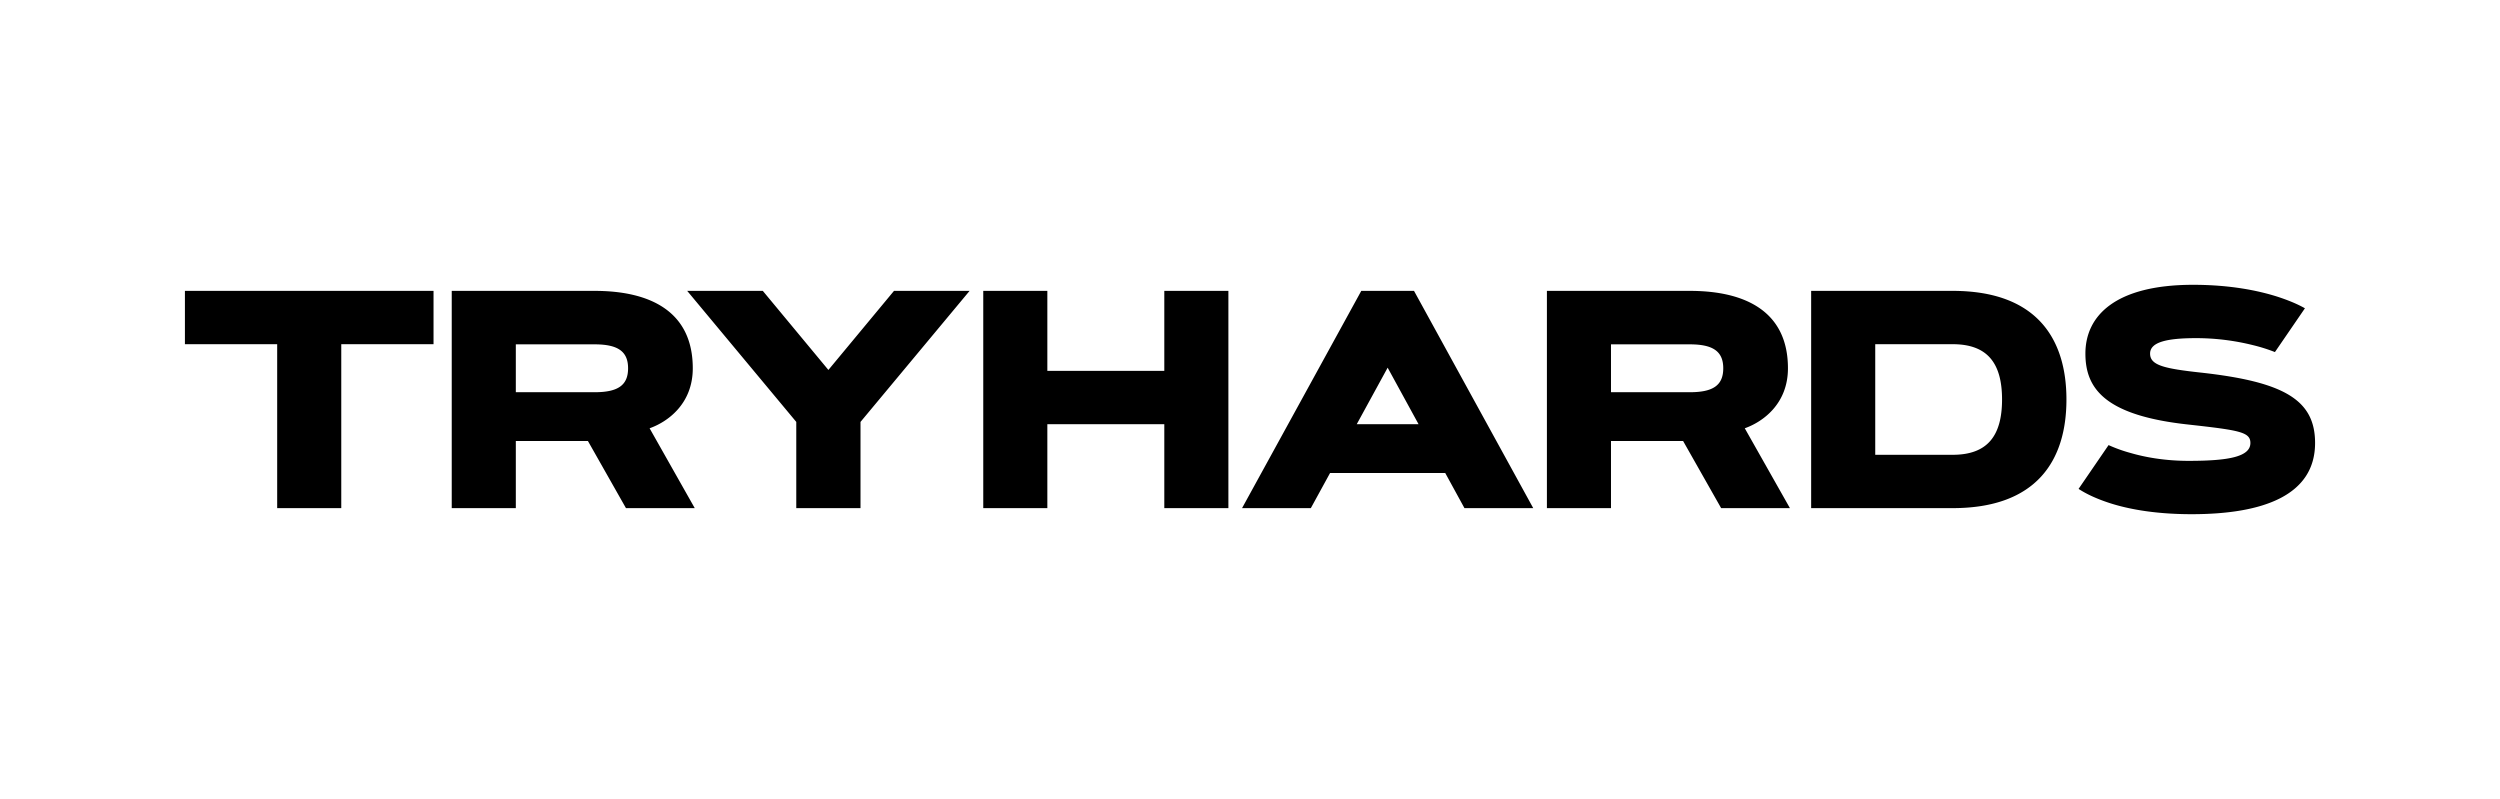 <svg xmlns="http://www.w3.org/2000/svg" width="829.644" height="265.152" viewBox="0 0 829.644 265.152"><path d="M143.871 96.529v17.695h-30.618v54.401H91.984v-54.401H61.366V96.529h82.505zM149.912 168.626V96.529h47.412c18.704 0 32.58 6.986 32.58 25.688 0 11.766-8.246 17.749-14.328 19.91l14.981 26.498H207.73l-12.621-22.273h-23.93v22.273h-21.267zm21.268-54.352v15.887h26.143c7.693 0 11.112-2.26 11.112-7.943 0-5.63-3.419-7.944-11.112-7.944H171.18zM274.908 122.772l21.772-26.243h25.088l-36.201 43.486v28.61H264.25v-28.61l-36.199-43.486h25.089l21.768 26.243zM386.383 96.529h21.267v72.097h-21.267v-27.854h-38.814v27.854h-21.267V96.529h21.267v26.543h38.814V96.529zM479.607 156.959h-38.21l-6.387 11.667h-22.824l39.566-72.097h17.498l39.566 72.097h-22.824l-6.385-11.667zm-29.362-16.187h20.515l-10.258-18.756-10.257 18.756zM513.353 168.626V96.529h47.413c18.702 0 32.578 6.986 32.578 25.688 0 11.766-8.243 17.749-14.327 19.91l14.982 26.498h-22.826l-12.62-22.273h-23.932v22.273h-21.268zm21.268-54.352v15.887h26.145c7.691 0 11.11-2.26 11.11-7.943 0-5.63-3.419-7.944-11.11-7.944h-26.145zM648.005 168.626h-46.96V96.529h46.96c27.803 0 37.758 15.784 37.758 36.048 0 20.31-9.955 36.049-37.758 36.049zm-25.693-17.699h25.693c11.412 0 16.391-6.132 16.391-18.349s-4.979-18.353-16.391-18.353h-25.693v36.702zM754.954 116.838a55.217 55.217 0 0 0-7.341-2.314 77.991 77.991 0 0 0-18.804-2.31c-9.704 0-15.285 1.307-15.285 5.129 0 3.871 4.576 4.977 17.096 6.333 27.4 3.065 37.657 9.049 37.657 23.329 0 17.293-17.044 23.634-40.976 23.634-13.173 0-22.524-2.014-28.608-4.175-3.569-1.258-6.536-2.667-8.899-4.225l9.955-14.531a48.285 48.285 0 0 0 7.291 2.613c4.625 1.36 11.262 2.618 19.255 2.618 13.124 0 20.515-1.311 20.515-5.935 0-3.62-3.621-4.225-20.313-6.086-27.903-2.963-34.439-11.914-34.439-23.576 0-12.571 9.955-22.828 35.746-22.828 12.471 0 21.721 1.96 27.906 3.92 3.568 1.159 6.635 2.417 9.198 3.871l-9.954 14.533z"/></svg>